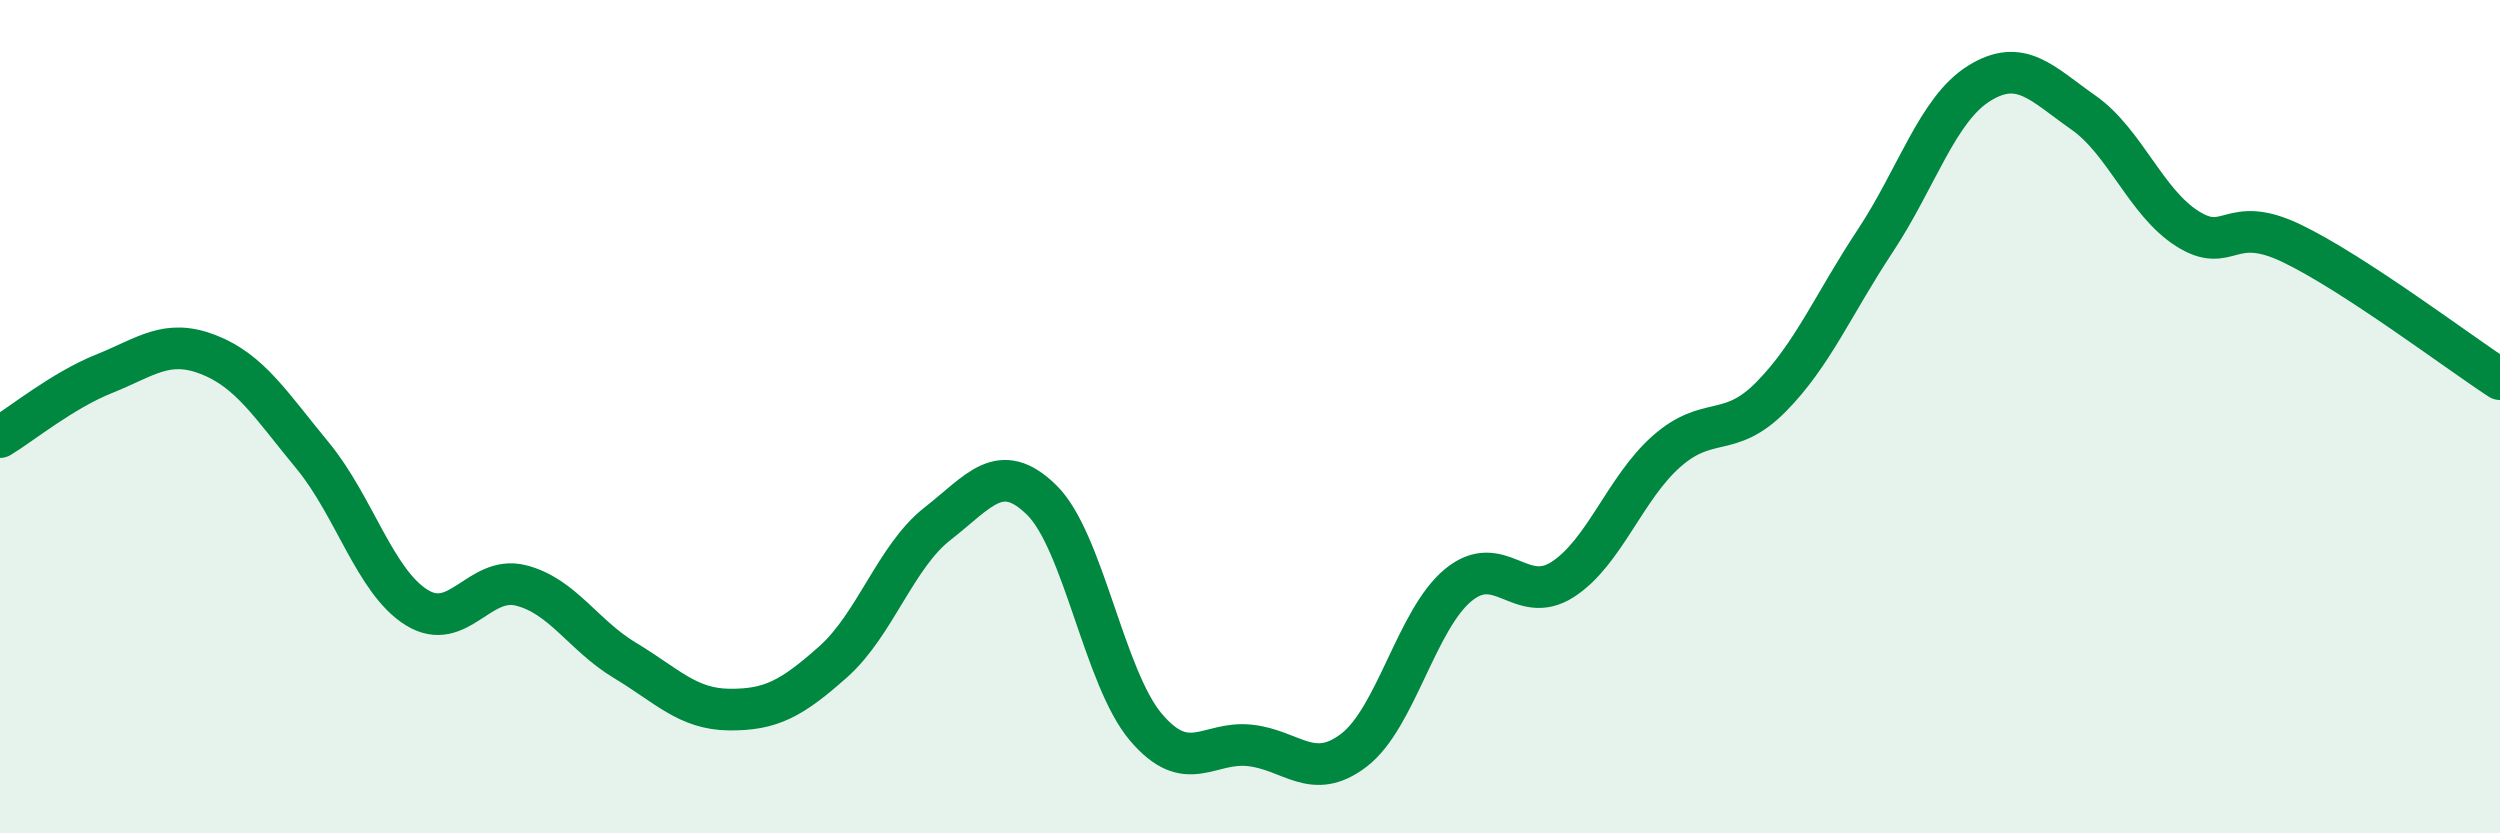 
    <svg width="60" height="20" viewBox="0 0 60 20" xmlns="http://www.w3.org/2000/svg">
      <path
        d="M 0,10.49 C 0.5,10.19 1.5,9.37 2.5,8.97 C 3.5,8.57 4,8.12 5,8.51 C 6,8.9 6.5,9.72 7.5,10.93 C 8.5,12.14 9,13.96 10,14.58 C 11,15.2 11.5,13.8 12.5,14.05 C 13.5,14.3 14,15.25 15,15.85 C 16,16.45 16.5,17.02 17.5,17.03 C 18.5,17.04 19,16.77 20,15.88 C 21,14.99 21.5,13.35 22.5,12.57 C 23.5,11.79 24,11.02 25,12 C 26,12.98 26.5,16.27 27.5,17.45 C 28.5,18.63 29,17.78 30,17.89 C 31,18 31.5,18.77 32.5,18 C 33.5,17.23 34,14.86 35,14.04 C 36,13.22 36.5,14.55 37.5,13.91 C 38.5,13.27 39,11.71 40,10.83 C 41,9.95 41.5,10.54 42.5,9.53 C 43.5,8.52 44,7.3 45,5.79 C 46,4.28 46.5,2.62 47.5,2 C 48.5,1.38 49,2 50,2.7 C 51,3.4 51.5,4.86 52.5,5.49 C 53.5,6.12 53.5,5.12 55,5.84 C 56.5,6.56 59,8.45 60,9.1L60 20L0 20Z"
        fill="#008740"
        opacity="0.1"
        stroke-linecap="round"
        stroke-linejoin="round"
      />
      <path
        d="M 0,10.49 C 0.5,10.19 1.5,9.37 2.5,8.97 C 3.5,8.57 4,8.12 5,8.51 C 6,8.9 6.5,9.72 7.5,10.93 C 8.5,12.14 9,13.96 10,14.58 C 11,15.2 11.5,13.8 12.5,14.05 C 13.5,14.3 14,15.25 15,15.85 C 16,16.45 16.5,17.02 17.5,17.03 C 18.5,17.04 19,16.77 20,15.88 C 21,14.99 21.5,13.35 22.5,12.57 C 23.5,11.79 24,11.02 25,12 C 26,12.98 26.5,16.27 27.5,17.45 C 28.5,18.63 29,17.78 30,17.89 C 31,18 31.5,18.77 32.5,18 C 33.5,17.23 34,14.86 35,14.04 C 36,13.22 36.5,14.55 37.5,13.91 C 38.5,13.27 39,11.71 40,10.83 C 41,9.95 41.5,10.54 42.5,9.53 C 43.5,8.52 44,7.3 45,5.79 C 46,4.28 46.5,2.62 47.5,2 C 48.5,1.38 49,2 50,2.7 C 51,3.4 51.5,4.86 52.5,5.49 C 53.5,6.12 53.5,5.12 55,5.84 C 56.5,6.56 59,8.45 60,9.1"
        stroke="#008740"
        stroke-width="1"
        fill="none"
        stroke-linecap="round"
        stroke-linejoin="round"
      />
    </svg>
  